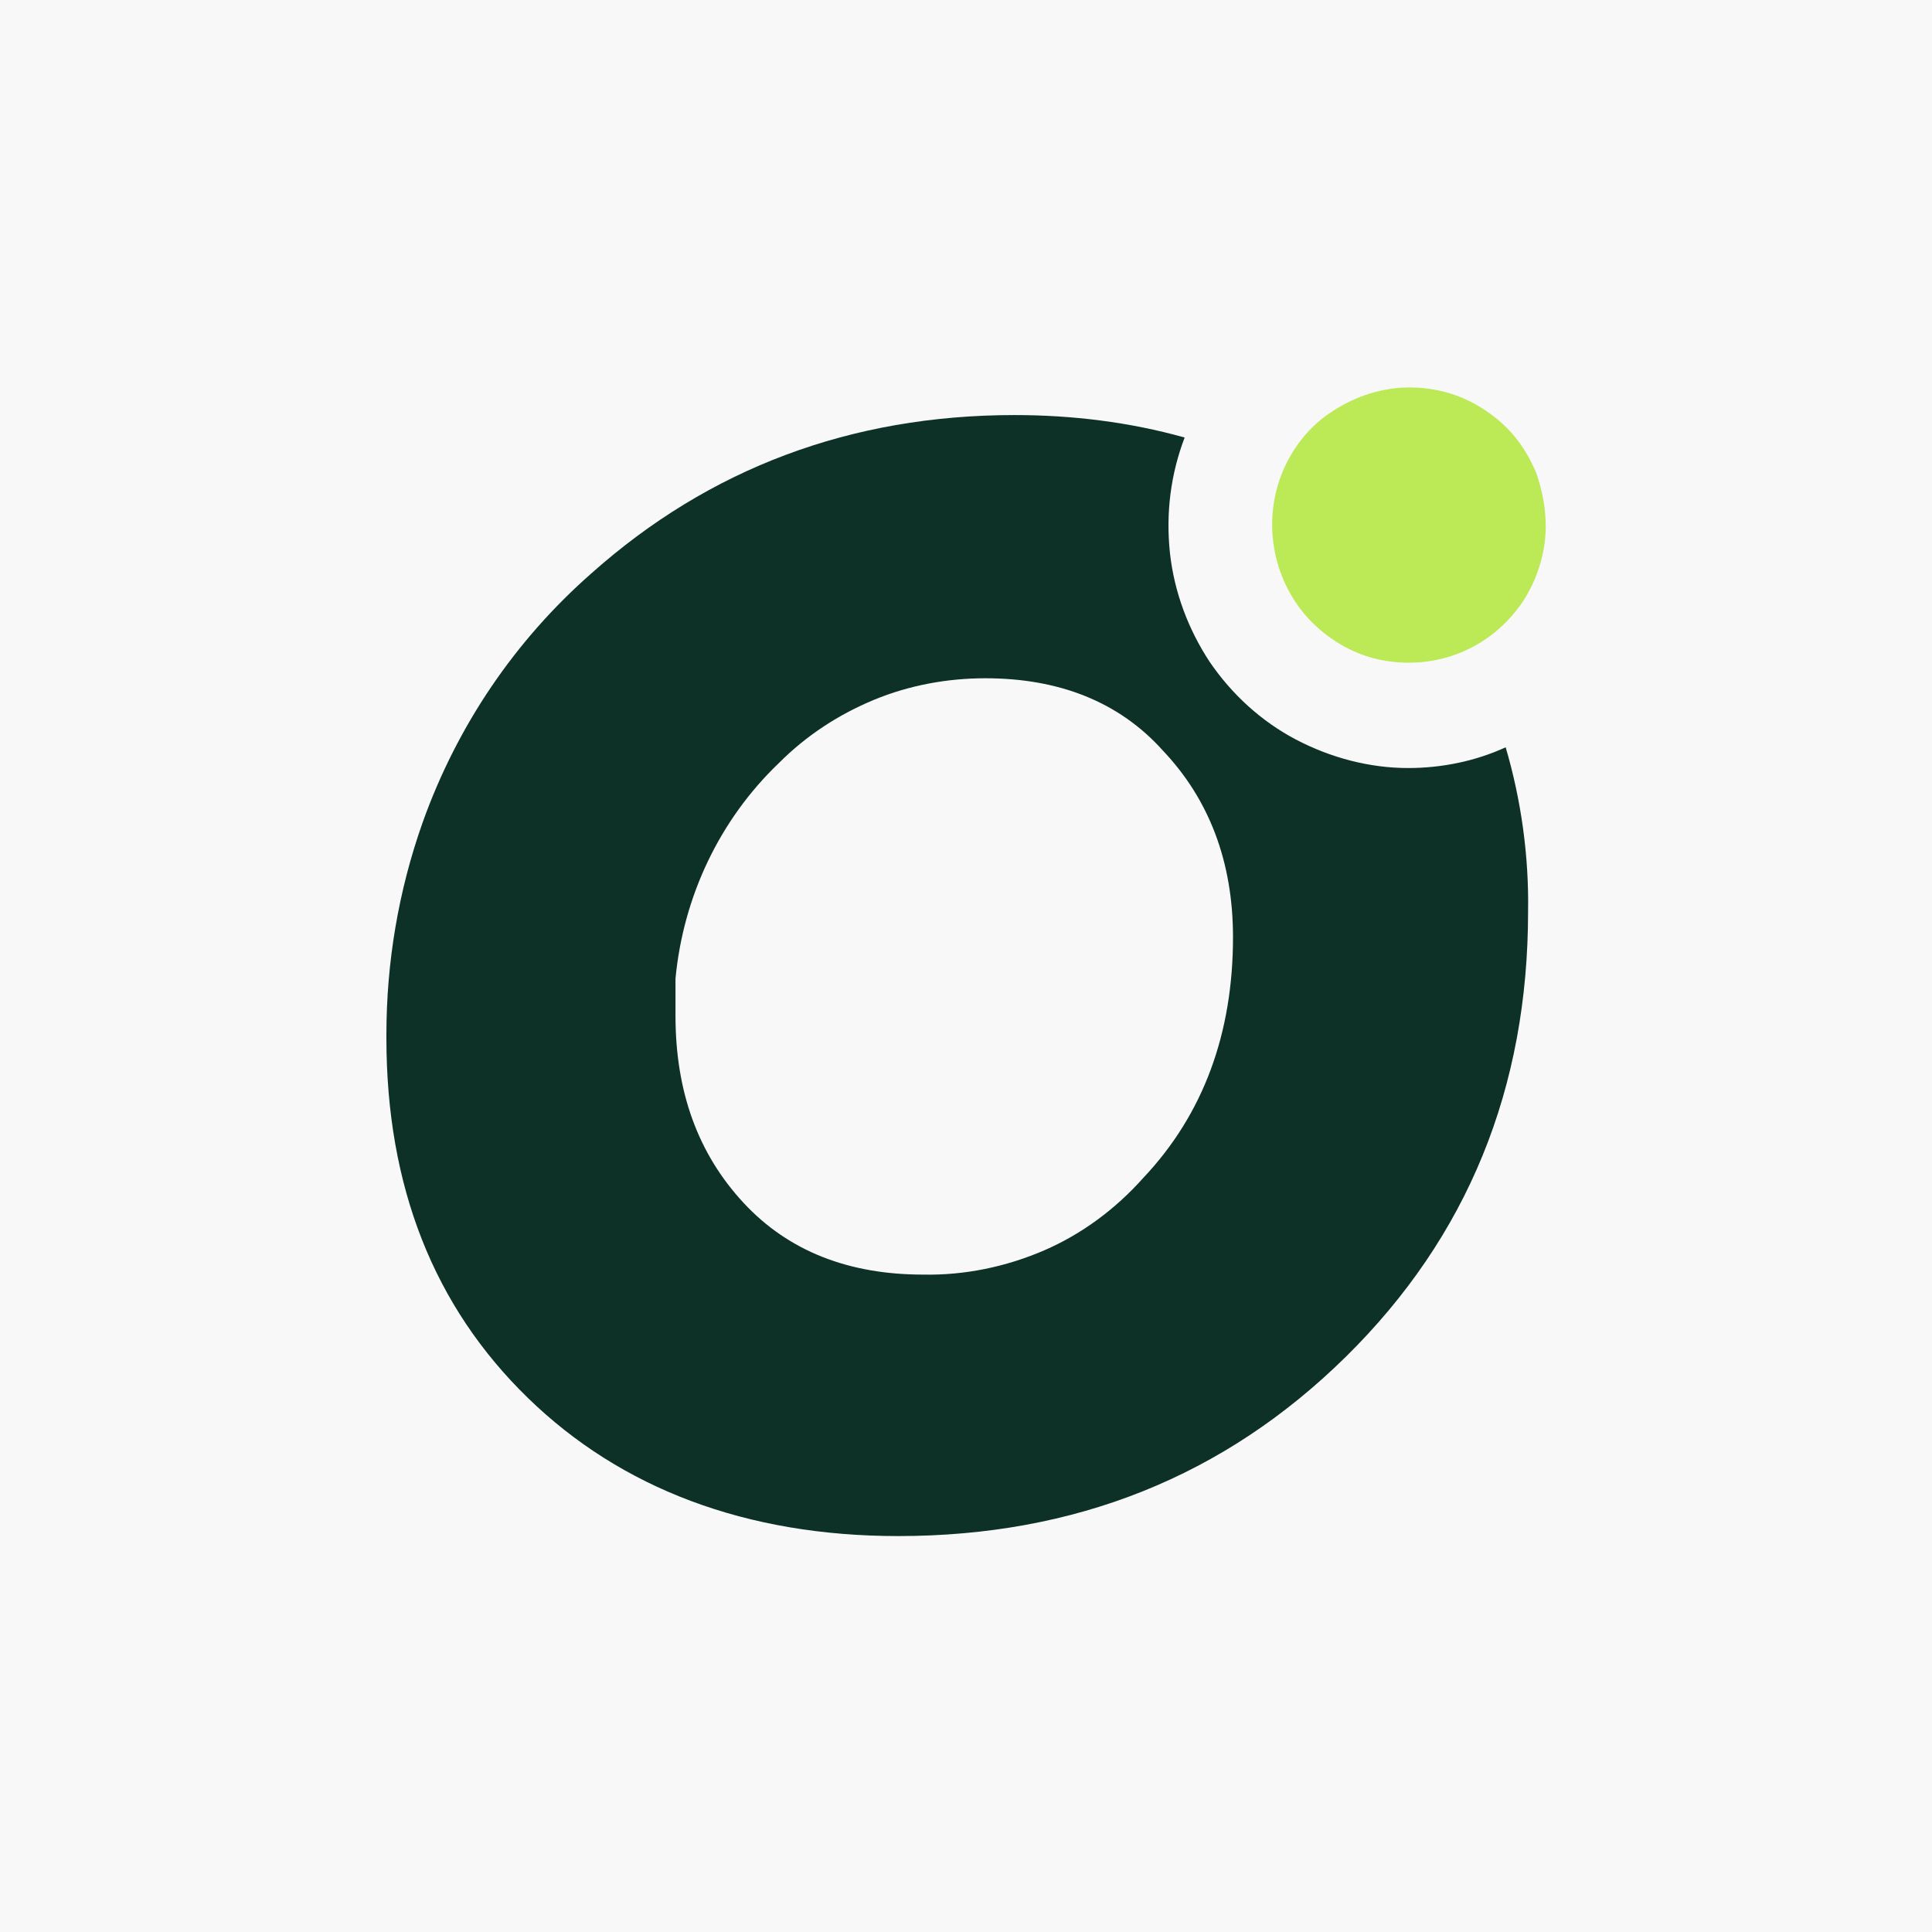 <svg width="30" height="30" viewBox="0 0 30 30" fill="none" xmlns="http://www.w3.org/2000/svg">
<rect width="30" height="30" fill="#F8F8F8"/>
<path fill-rule="evenodd" clip-rule="evenodd" d="M18.395 6.794C17.538 6.553 16.64 6.445 15.755 6.445C13.209 6.445 11.012 7.276 9.189 8.898C7.997 9.943 7.099 11.269 6.563 12.77C6.188 13.829 6 14.941 6 16.067V16.12C6 18.425 6.737 20.288 8.198 21.708C9.645 23.115 11.588 23.852 13.946 23.852C16.693 23.852 19.012 22.927 20.901 21.065C22.79 19.202 23.728 16.898 23.728 14.15C23.742 13.293 23.621 12.422 23.38 11.604C22.911 11.819 22.388 11.926 21.866 11.926C21.263 11.926 20.66 11.765 20.124 11.484C19.588 11.202 19.132 10.787 18.784 10.278C18.449 9.769 18.234 9.192 18.167 8.589C18.1 7.96 18.181 7.357 18.395 6.794ZM14.335 19.792C14.978 19.805 15.621 19.671 16.211 19.417C16.8 19.162 17.323 18.773 17.752 18.291C18.69 17.299 19.146 16.04 19.146 14.552C19.146 13.373 18.77 12.408 18.06 11.658C17.377 10.894 16.439 10.532 15.3 10.532C14.71 10.532 14.12 10.64 13.571 10.867C13.022 11.095 12.526 11.417 12.097 11.846C11.172 12.73 10.61 13.923 10.489 15.196V15.772C10.489 16.951 10.838 17.916 11.548 18.68C12.245 19.43 13.182 19.792 14.335 19.792Z" fill="#0D3127"/>
<path d="M24.002 8.173C24.002 8.588 23.868 9.004 23.64 9.352C23.399 9.701 23.077 9.969 22.689 10.13C22.3 10.29 21.871 10.331 21.456 10.25C21.04 10.17 20.665 9.955 20.37 9.66C20.076 9.366 19.875 8.977 19.794 8.562C19.714 8.146 19.754 7.717 19.915 7.329C20.076 6.94 20.343 6.605 20.705 6.377C21.054 6.15 21.469 6.016 21.884 6.016C22.166 6.016 22.447 6.069 22.702 6.176C22.957 6.284 23.198 6.444 23.399 6.645C23.6 6.846 23.747 7.088 23.854 7.342C23.948 7.61 24.002 7.892 24.002 8.173Z" fill="#BCE956"/>
</svg>

